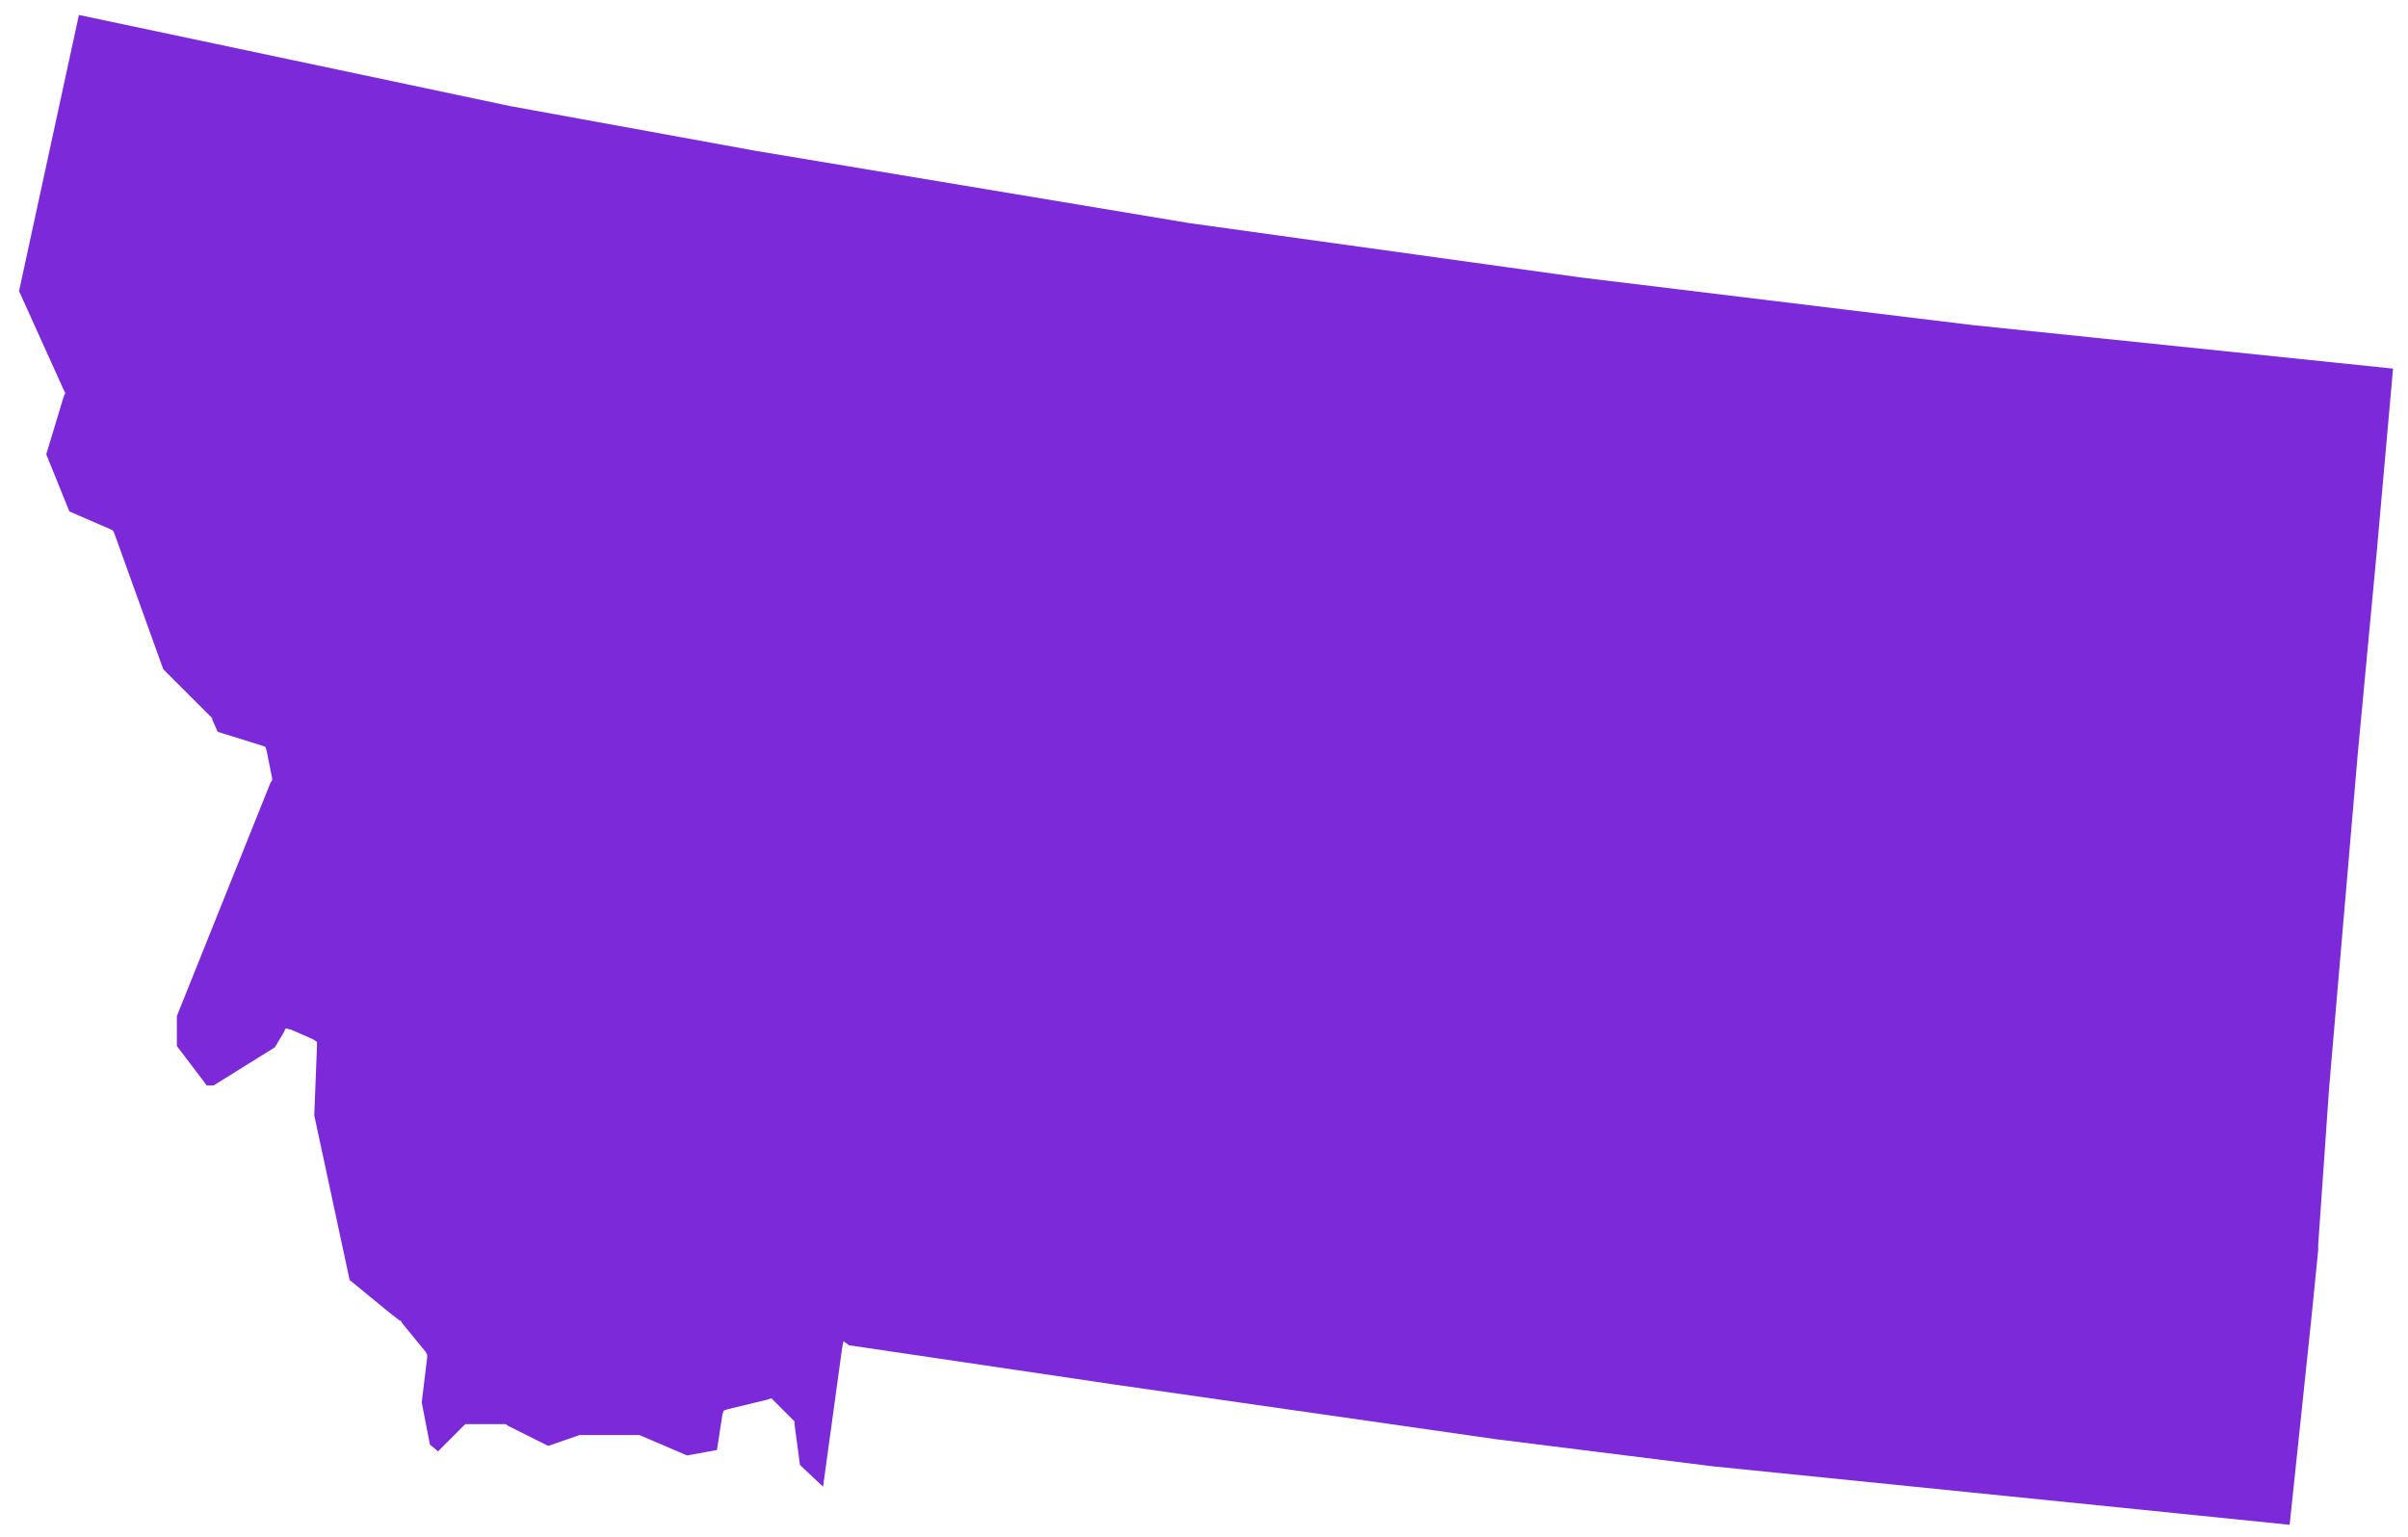 <?xml version="1.0" encoding="utf-8"?>
<!-- Generator: Adobe Illustrator 27.9.0, SVG Export Plug-In . SVG Version: 6.00 Build 0)  -->
<svg version="1.1" id="Layer_1" xmlns="http://www.w3.org/2000/svg" xmlns:xlink="http://www.w3.org/1999/xlink" x="0px" y="0px"
	 viewBox="0 0 177 113" style="enable-background:new 0 0 177 113;" xml:space="preserve">
<style type="text/css">
	.st0{fill:#7B29D9;}
</style>
<path class="st0" d="M170.4,91.5l0,0.4l-0.5,5v0l-1.6,15.2l-10.8-1.1l0,0l-31.6-3.2h0l-16-2l0,0l-27.9-4l0,0l-19.6-2.9L62,98.6
	l-0.1,0.5l-1.4,10.2l-1.7-1.6l-0.4-3l0-0.2l-0.1-0.1l-1.4-1.4l-0.2-0.2l-0.3,0.1l-2.9,0.7l-0.3,0.1l-0.1,0.3l-0.4,2.6l-2.2,0.4
	l-3.5-1.5l-0.1,0h-0.1h-4h-0.1l-0.1,0l-2.3,0.8l-3-1.5l-0.1-0.1h-0.1h-2.7h-0.2l-0.1,0.1l-1.9,1.9l-0.6-0.5l-0.6-3.1l0.4-3.3l0-0.2
	l-0.1-0.2l-1.8-2.2l0-0.1l-0.1,0l-0.9-0.7l-2.8-2.3L23.1,82l0.2-5.1l0-0.3L23,76.4l-1.6-0.7L21,75.6L20.8,76l-0.6,1l-4.5,2.8h-0.5
	L13,76.9v-2.2l6.9-17.2l0.1-0.1l0-0.2l-0.4-2l-0.1-0.3l-0.3-0.1L16,53.8l-0.4-0.9l0-0.1l-0.1-0.1L12,49.2l-3.6-10l-0.1-0.2l-0.2-0.1
	l-3-1.3l-1.7-4.2l1.3-4.3l0.1-0.2l-0.1-0.2l-3.3-7.3L5.8,1.1l31.7,6.7v0l0,0l18.1,3.3v0l0,0l31.8,5.3l0,0l0,0l28.8,4v0l0,0l28.8,3.5
	l0,0l30.9,3.2l-1.2,13.5v0l-1.4,14.9v0L171.2,80l0,0L170.4,91.5z"/>
</svg>
